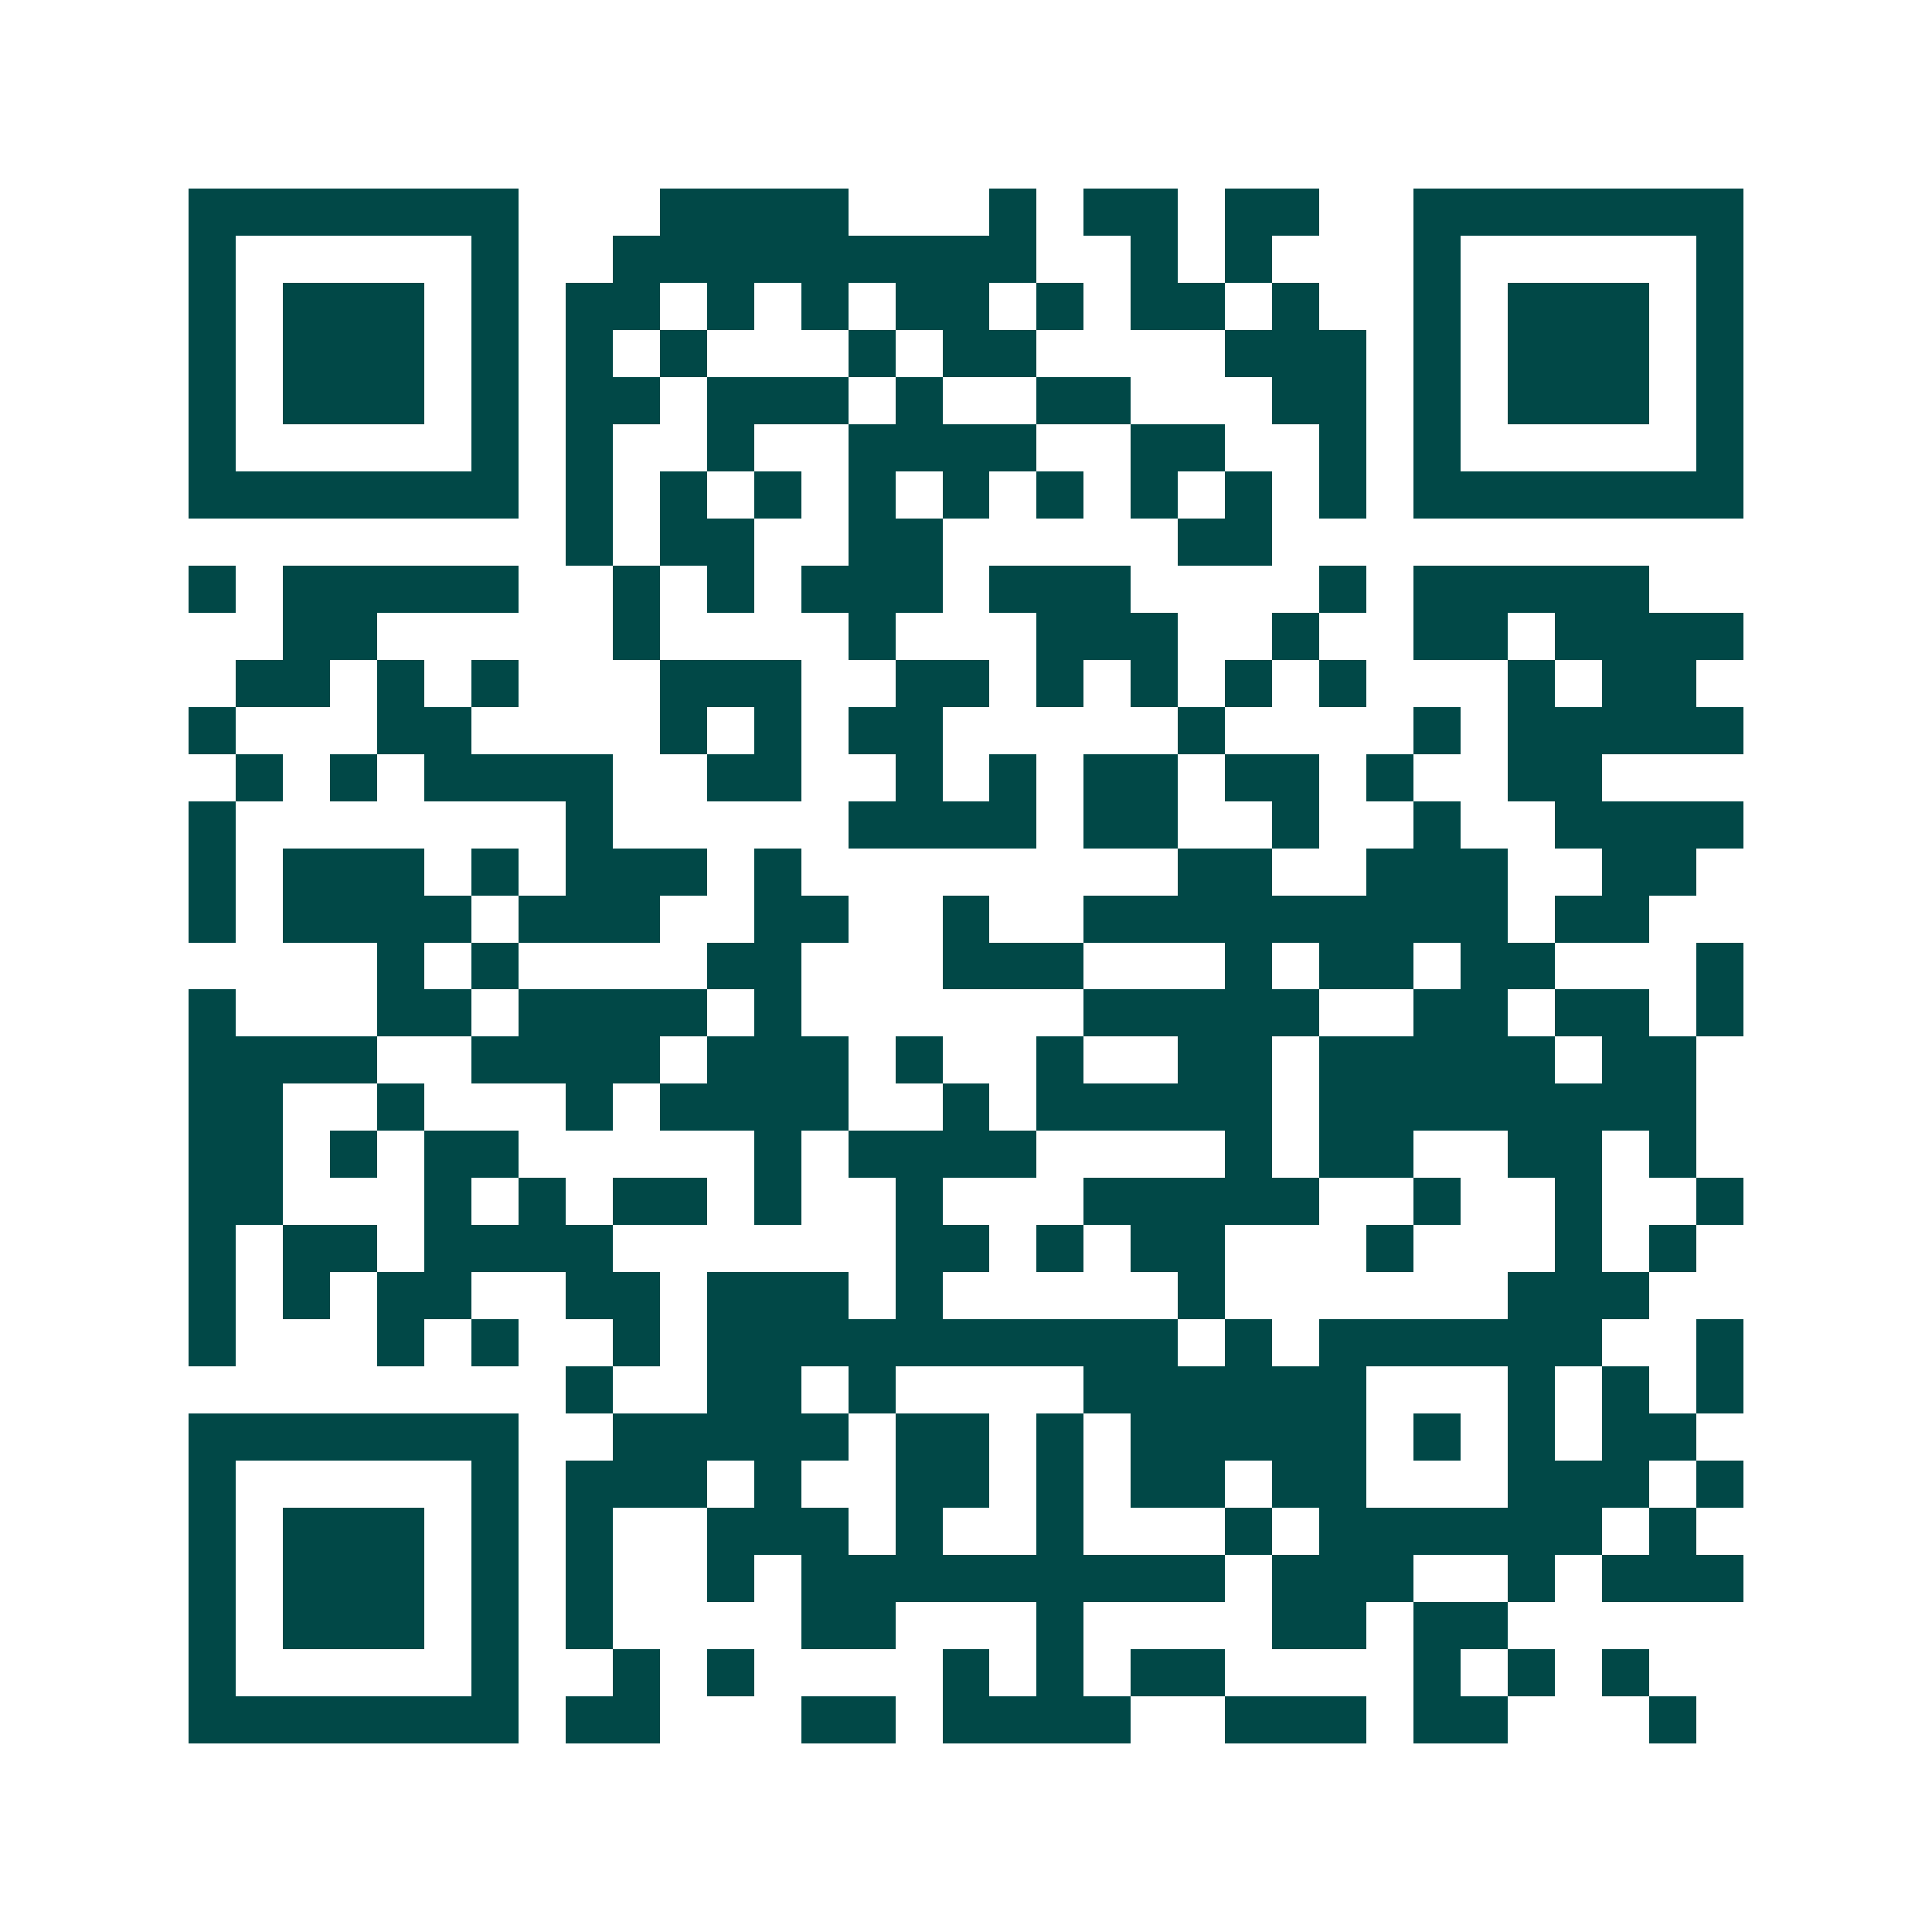 <svg xmlns="http://www.w3.org/2000/svg" width="200" height="200" viewBox="0 0 41 41" shape-rendering="crispEdges"><path fill="#ffffff" d="M0 0h41v41H0z"/><path stroke="#014847" d="M4 4.5h7m3 0h4m3 0h1m1 0h2m1 0h2m2 0h7M4 5.5h1m5 0h1m2 0h9m2 0h1m1 0h1m3 0h1m5 0h1M4 6.5h1m1 0h3m1 0h1m1 0h2m1 0h1m1 0h1m1 0h2m1 0h1m1 0h2m1 0h1m2 0h1m1 0h3m1 0h1M4 7.5h1m1 0h3m1 0h1m1 0h1m1 0h1m3 0h1m1 0h2m4 0h3m1 0h1m1 0h3m1 0h1M4 8.5h1m1 0h3m1 0h1m1 0h2m1 0h3m1 0h1m2 0h2m3 0h2m1 0h1m1 0h3m1 0h1M4 9.5h1m5 0h1m1 0h1m2 0h1m2 0h4m2 0h2m2 0h1m1 0h1m5 0h1M4 10.5h7m1 0h1m1 0h1m1 0h1m1 0h1m1 0h1m1 0h1m1 0h1m1 0h1m1 0h1m1 0h7M12 11.5h1m1 0h2m2 0h2m5 0h2M4 12.5h1m1 0h5m2 0h1m1 0h1m1 0h3m1 0h3m4 0h1m1 0h5M6 13.5h2m5 0h1m4 0h1m3 0h3m2 0h1m2 0h2m1 0h4M5 14.5h2m1 0h1m1 0h1m3 0h3m2 0h2m1 0h1m1 0h1m1 0h1m1 0h1m3 0h1m1 0h2M4 15.5h1m3 0h2m4 0h1m1 0h1m1 0h2m5 0h1m4 0h1m1 0h5M5 16.5h1m1 0h1m1 0h4m2 0h2m2 0h1m1 0h1m1 0h2m1 0h2m1 0h1m2 0h2M4 17.5h1m7 0h1m5 0h4m1 0h2m2 0h1m2 0h1m2 0h4M4 18.5h1m1 0h3m1 0h1m1 0h3m1 0h1m8 0h2m2 0h3m2 0h2M4 19.5h1m1 0h4m1 0h3m2 0h2m2 0h1m2 0h9m1 0h2M8 20.5h1m1 0h1m4 0h2m3 0h3m3 0h1m1 0h2m1 0h2m3 0h1M4 21.5h1m3 0h2m1 0h4m1 0h1m6 0h5m2 0h2m1 0h2m1 0h1M4 22.5h4m2 0h4m1 0h3m1 0h1m2 0h1m2 0h2m1 0h5m1 0h2M4 23.5h2m2 0h1m3 0h1m1 0h4m2 0h1m1 0h5m1 0h8M4 24.5h2m1 0h1m1 0h2m5 0h1m1 0h4m4 0h1m1 0h2m2 0h2m1 0h1M4 25.5h2m3 0h1m1 0h1m1 0h2m1 0h1m2 0h1m3 0h5m2 0h1m2 0h1m2 0h1M4 26.5h1m1 0h2m1 0h4m6 0h2m1 0h1m1 0h2m3 0h1m3 0h1m1 0h1M4 27.5h1m1 0h1m1 0h2m2 0h2m1 0h3m1 0h1m5 0h1m6 0h3M4 28.5h1m3 0h1m1 0h1m2 0h1m1 0h10m1 0h1m1 0h6m2 0h1M12 29.5h1m2 0h2m1 0h1m4 0h6m3 0h1m1 0h1m1 0h1M4 30.5h7m2 0h5m1 0h2m1 0h1m1 0h5m1 0h1m1 0h1m1 0h2M4 31.5h1m5 0h1m1 0h3m1 0h1m2 0h2m1 0h1m1 0h2m1 0h2m3 0h3m1 0h1M4 32.5h1m1 0h3m1 0h1m1 0h1m2 0h3m1 0h1m2 0h1m3 0h1m1 0h6m1 0h1M4 33.5h1m1 0h3m1 0h1m1 0h1m2 0h1m1 0h9m1 0h3m2 0h1m1 0h3M4 34.5h1m1 0h3m1 0h1m1 0h1m4 0h2m3 0h1m4 0h2m1 0h2M4 35.5h1m5 0h1m2 0h1m1 0h1m4 0h1m1 0h1m1 0h2m4 0h1m1 0h1m1 0h1M4 36.5h7m1 0h2m3 0h2m1 0h4m2 0h3m1 0h2m3 0h1"/></svg>

